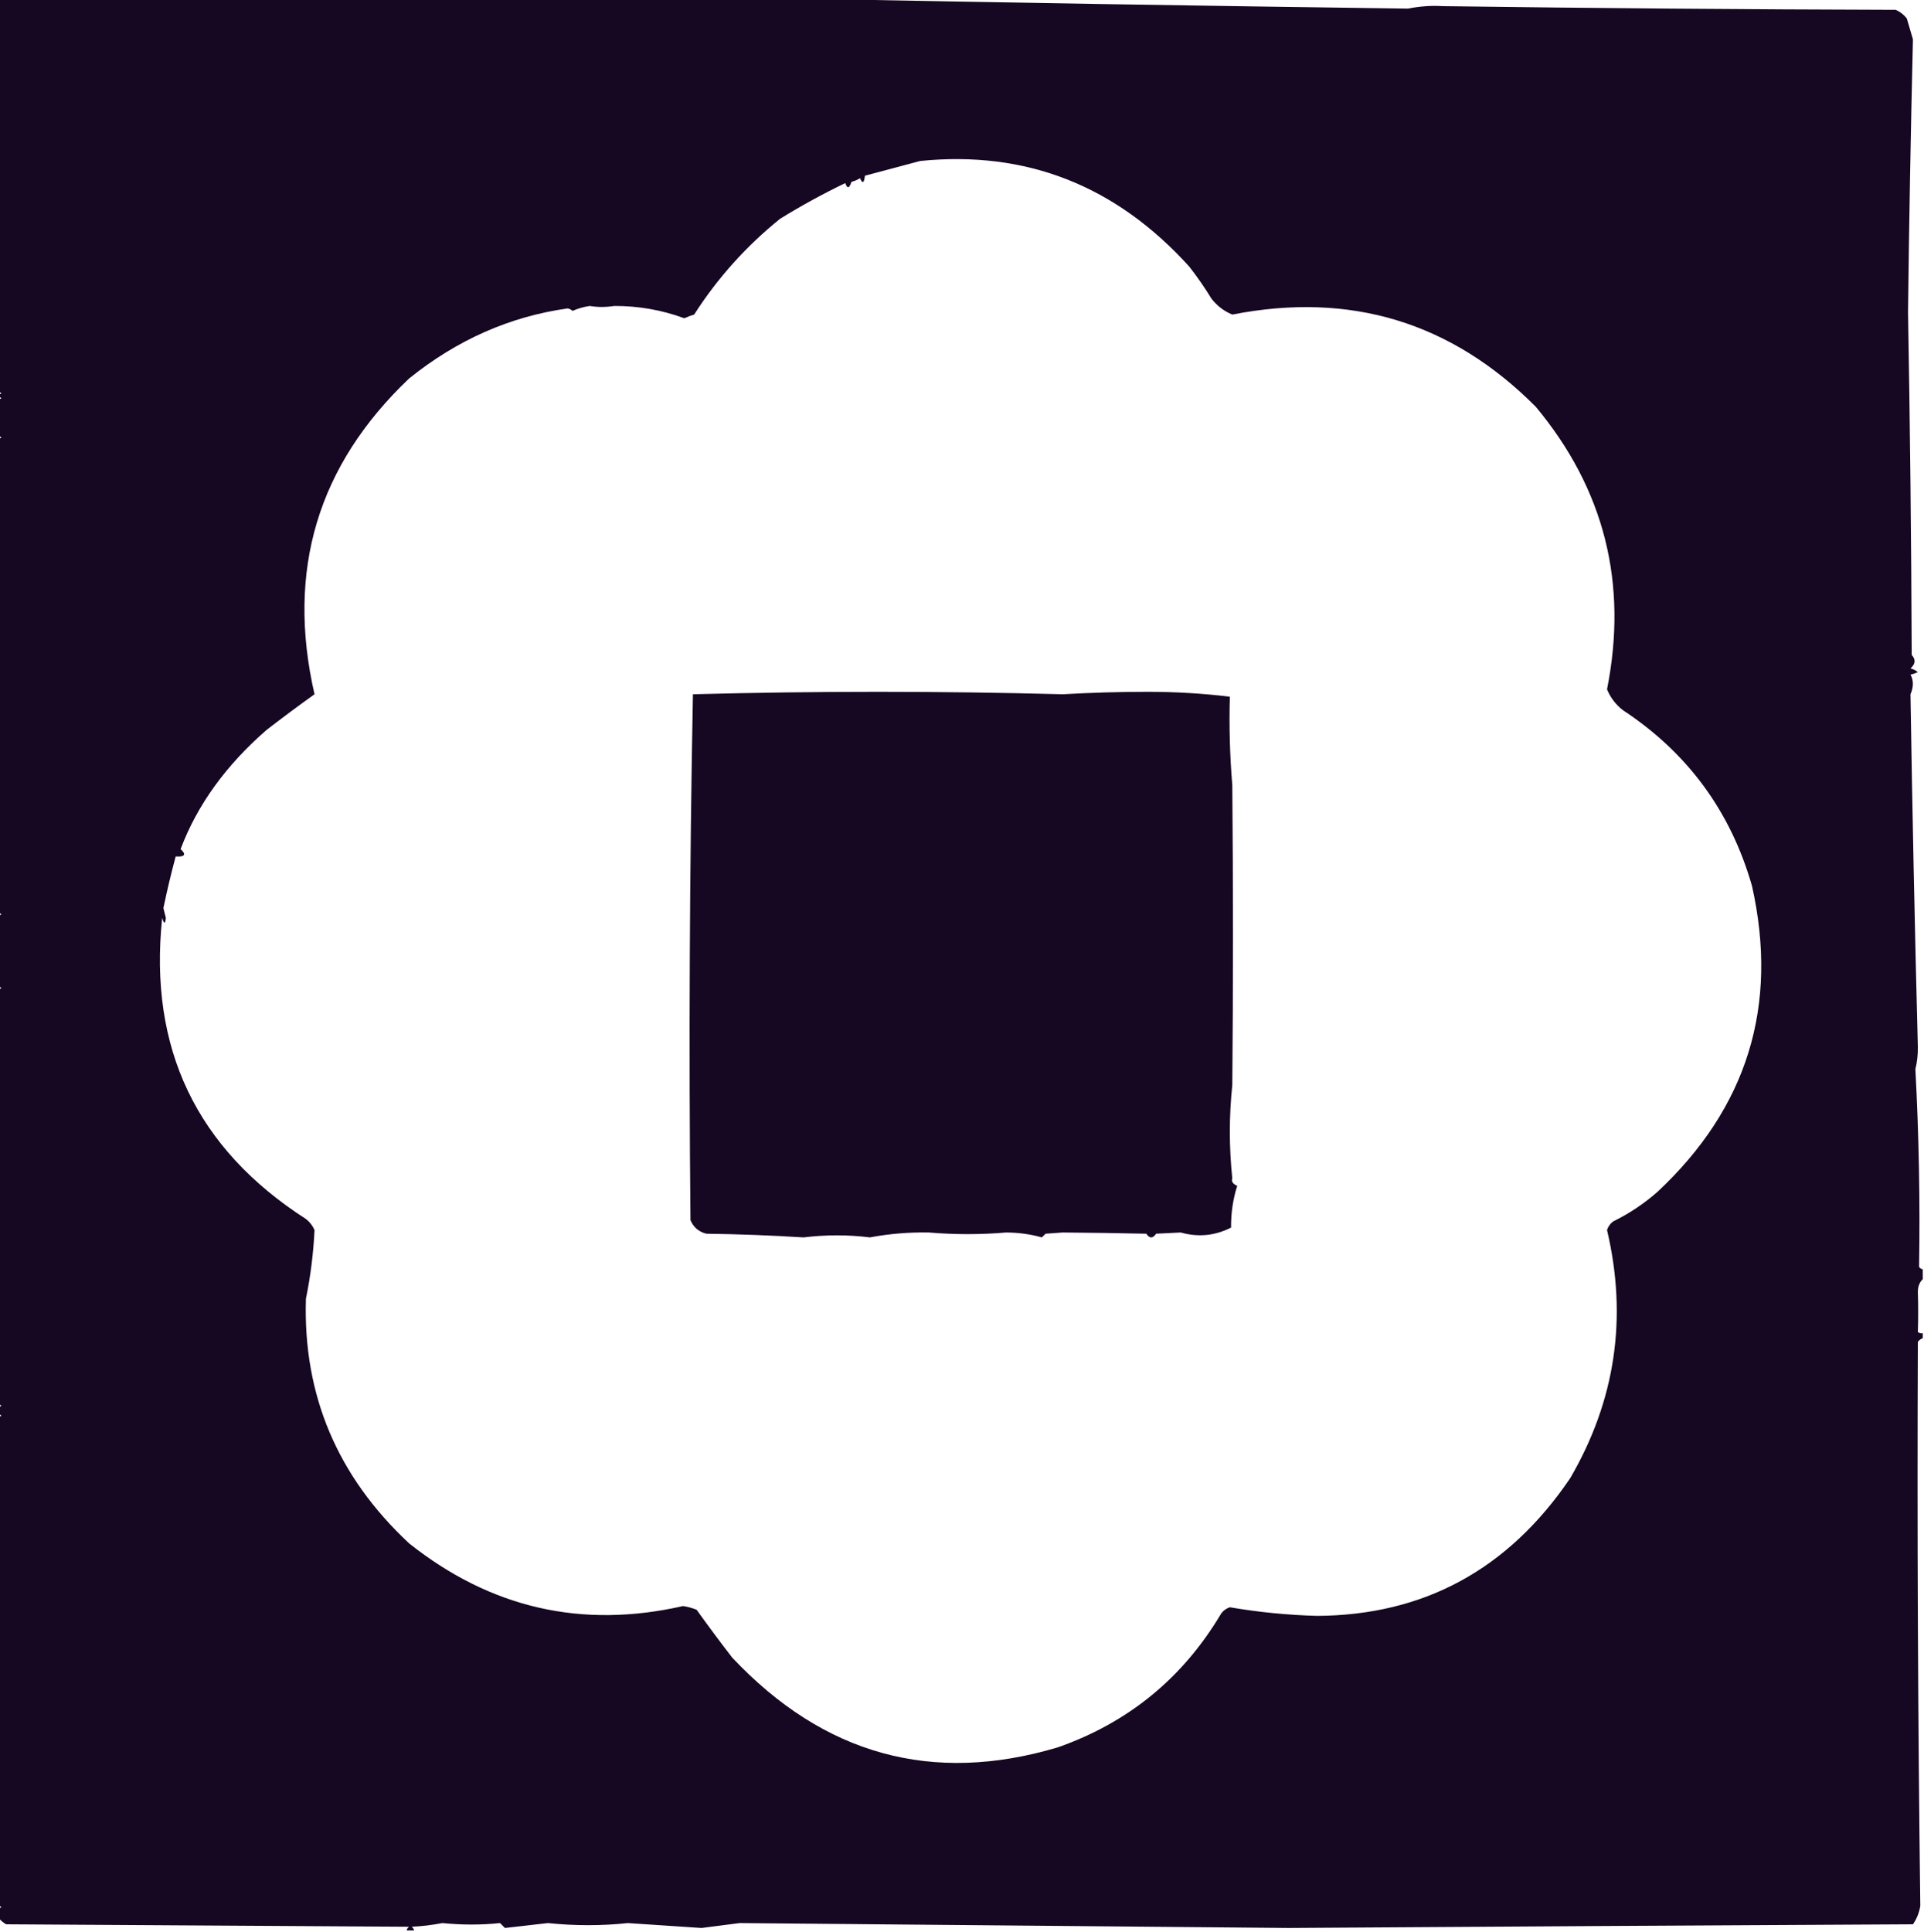 <svg width="783" height="786" viewBox="0 0 783 786" fill="none" xmlns="http://www.w3.org/2000/svg">
<g clip-path="url(#clip0_2304_104)">
<path opacity="0.994" fill-rule="evenodd" clip-rule="evenodd" d="M-0.5 -0.5C109.167 -0.5 218.833 -0.5 328.5 -0.5C409.629 1.079 491.129 2.412 573 3.5C577.837 2.543 582.504 2.21 587 2.5C648.43 3.331 709.93 3.831 771.5 4C773.286 4.785 774.786 5.951 776 7.5C776.837 10.365 777.67 13.198 778.5 16C777.603 53.476 776.936 90.476 776.5 127C777.331 173.429 777.831 219.929 778 266.5C779.703 268.347 779.536 270.181 777.5 272C778.624 272.249 779.624 272.749 780.5 273.5C779.397 273.998 778.397 274.331 777.5 274.5C778.797 276.836 778.797 279.502 777.5 282.5C778.256 330.571 779.256 378.405 780.5 426C780.545 429.136 780.212 432.136 779.5 435C780.946 462.471 781.446 489.304 781 515.5C781.383 516.056 781.883 516.389 782.5 516.5C782.5 517.833 782.5 519.167 782.5 520.5C781.223 521.694 780.556 523.36 780.5 525.5C780.675 531.183 780.675 536.683 780.5 542C781.094 542.464 781.761 542.631 782.5 542.5C782.5 543.167 782.5 543.833 782.5 544.5C781.711 544.783 781.044 545.283 780.5 546C780.189 622.357 780.522 698.857 781.5 775.5C781.054 778.276 780.054 780.776 778.5 783C693.654 783.436 608.987 783.936 524.5 784.5C449.694 783.829 375.194 783.162 301 782.5C295.865 783.19 290.698 783.857 285.5 784.5C275.52 783.809 265.52 783.142 255.5 782.5C244.838 783.651 234.005 783.651 223 782.5C217.198 783.187 211.365 783.854 205.5 784.5C204.833 783.833 204.167 783.167 203.5 782.5C195.9 783.3 188.067 783.3 180 782.5C175.92 783.3 171.753 783.8 167.5 784C168.056 784.383 168.389 784.883 168.5 785.5C167.5 785.5 166.5 785.5 165.5 785.5C165.611 784.883 165.944 784.383 166.5 784C111.833 783.667 57.167 783.333 2.5 783C1.309 782.302 0.309 781.469 -0.5 780.5C-0.5 779.167 -0.5 777.833 -0.5 776.5C0.833 776.167 0.833 775.833 -0.5 775.5C-0.5 709.167 -0.5 642.833 -0.5 576.5C0.833 576.167 0.833 575.833 -0.5 575.5C-0.5 574.5 -0.5 573.5 -0.5 572.5C0.833 572.167 0.833 571.833 -0.5 571.5C-0.5 515.167 -0.5 458.833 -0.5 402.5C0.833 402.167 0.833 401.833 -0.5 401.5C-0.5 391.833 -0.5 382.167 -0.5 372.5C0.833 372.167 0.833 371.833 -0.5 371.5C-0.5 307.167 -0.5 242.833 -0.5 178.5C0.833 178.167 0.833 177.833 -0.5 177.5C-0.5 172.5 -0.5 167.5 -0.5 162.5C0.833 162.167 0.833 161.833 -0.5 161.5C-0.5 161.167 -0.5 160.833 -0.5 160.5C0.833 160.167 0.833 159.833 -0.5 159.5C-0.5 106.167 -0.5 52.833 -0.5 -0.5ZM374.5 65.5C417.643 61.152 454.143 75.486 484 108.5C487.247 112.659 490.247 116.992 493 121.5C495.264 124.433 498.098 126.6 501.5 128C549.541 118.574 590.708 131.074 625 165.5C652.917 199.042 662.583 237.375 654 280.5C655.4 283.902 657.567 286.736 660.5 289C686.81 306.318 704.31 330.151 713 360.5C723.923 409.297 711.09 450.797 674.5 485C669.044 489.784 663.044 493.784 656.5 497C655.299 497.903 654.465 499.069 654 500.5C662.425 536.191 657.425 569.858 639 601.5C613.845 638.581 579.512 657.248 536 657.5C524.035 657.17 512.202 656.003 500.5 654C499.069 654.465 497.903 655.299 497 656.5C481.434 682.733 459.268 700.9 430.5 711C379.437 726.217 335.27 714.05 298 674.5C293.045 668.089 288.211 661.589 283.5 655C281.722 654.296 279.888 653.796 278 653.5C236.84 662.866 199.673 654.366 166.5 628C137.289 600.769 123.289 567.603 124.5 528.5C126.392 519.219 127.559 509.886 128 500.5C127.215 498.714 126.049 497.214 124.5 496C79.944 467.362 60.444 426.529 66 373.5C66.763 376.063 67.263 376.063 67.5 373.5C67.167 372.167 66.833 370.833 66.5 369.5C67.968 362.434 69.635 355.434 71.5 348.5C75.257 348.714 75.924 347.714 73.5 345.5C80.235 327.599 91.902 311.432 108.5 297C114.911 292.045 121.411 287.211 128 282.5C116.449 232.187 129.282 189.354 166.5 154C185.971 138.313 207.471 128.813 231 125.5C231.772 125.645 232.439 125.978 233 126.5C235.218 125.528 237.551 124.861 240 124.5C243.182 125.036 246.515 125.036 250 124.5C259.837 124.467 269.337 126.134 278.5 129.5C279.795 128.902 281.128 128.402 282.5 128C292.001 113.16 303.668 100.16 317.5 89C326.134 83.675 334.967 78.842 344 74.5C344.805 76.901 345.638 76.734 346.5 74C347.766 73.691 348.933 73.191 350 72.5C350.974 74.878 351.641 74.544 352 71.5C358.879 69.637 366.379 67.637 374.5 65.5Z" fill="#160722"/>
<path opacity="0.995" fill-rule="evenodd" clip-rule="evenodd" d="M432.5 282.5C443.926 281.843 455.426 281.51 467 281.5C478.521 281.501 489.687 282.168 500.5 283.5C500.172 295.678 500.505 307.678 501.5 319.5C501.865 360.693 501.865 401.359 501.5 441.5C500.167 454.167 500.167 466.833 501.5 479.5C501.031 480.725 501.698 481.725 503.5 482.5C501.775 487.95 500.942 493.616 501 499.5C494.465 502.836 487.632 503.503 480.5 501.5C477.167 501.667 473.833 501.833 470.5 502C469.167 504 467.833 504 466.5 502C455.085 501.748 443.752 501.581 432.5 501.5C430.167 501.667 427.833 501.833 425.5 502C425 502.5 424.5 503 424 503.5C419.418 502.198 414.585 501.531 409.5 501.5C399.053 502.386 388.553 502.386 378 501.5C369.877 501.351 361.877 502.017 354 503.5C345.169 502.383 336.169 502.383 327 503.5C313.908 502.676 300.742 502.176 287.5 502C284.427 501.261 282.26 499.428 281 496.5C280.298 425.08 280.631 353.747 282 282.5C332.264 281.168 382.431 281.168 432.5 282.5Z" fill="#160722"/>
</g>
<defs>
<clipPath id="clip0_2304_104">
<rect width="783" height="786" fill="white"/>
</clipPath>
</defs>
</svg>
